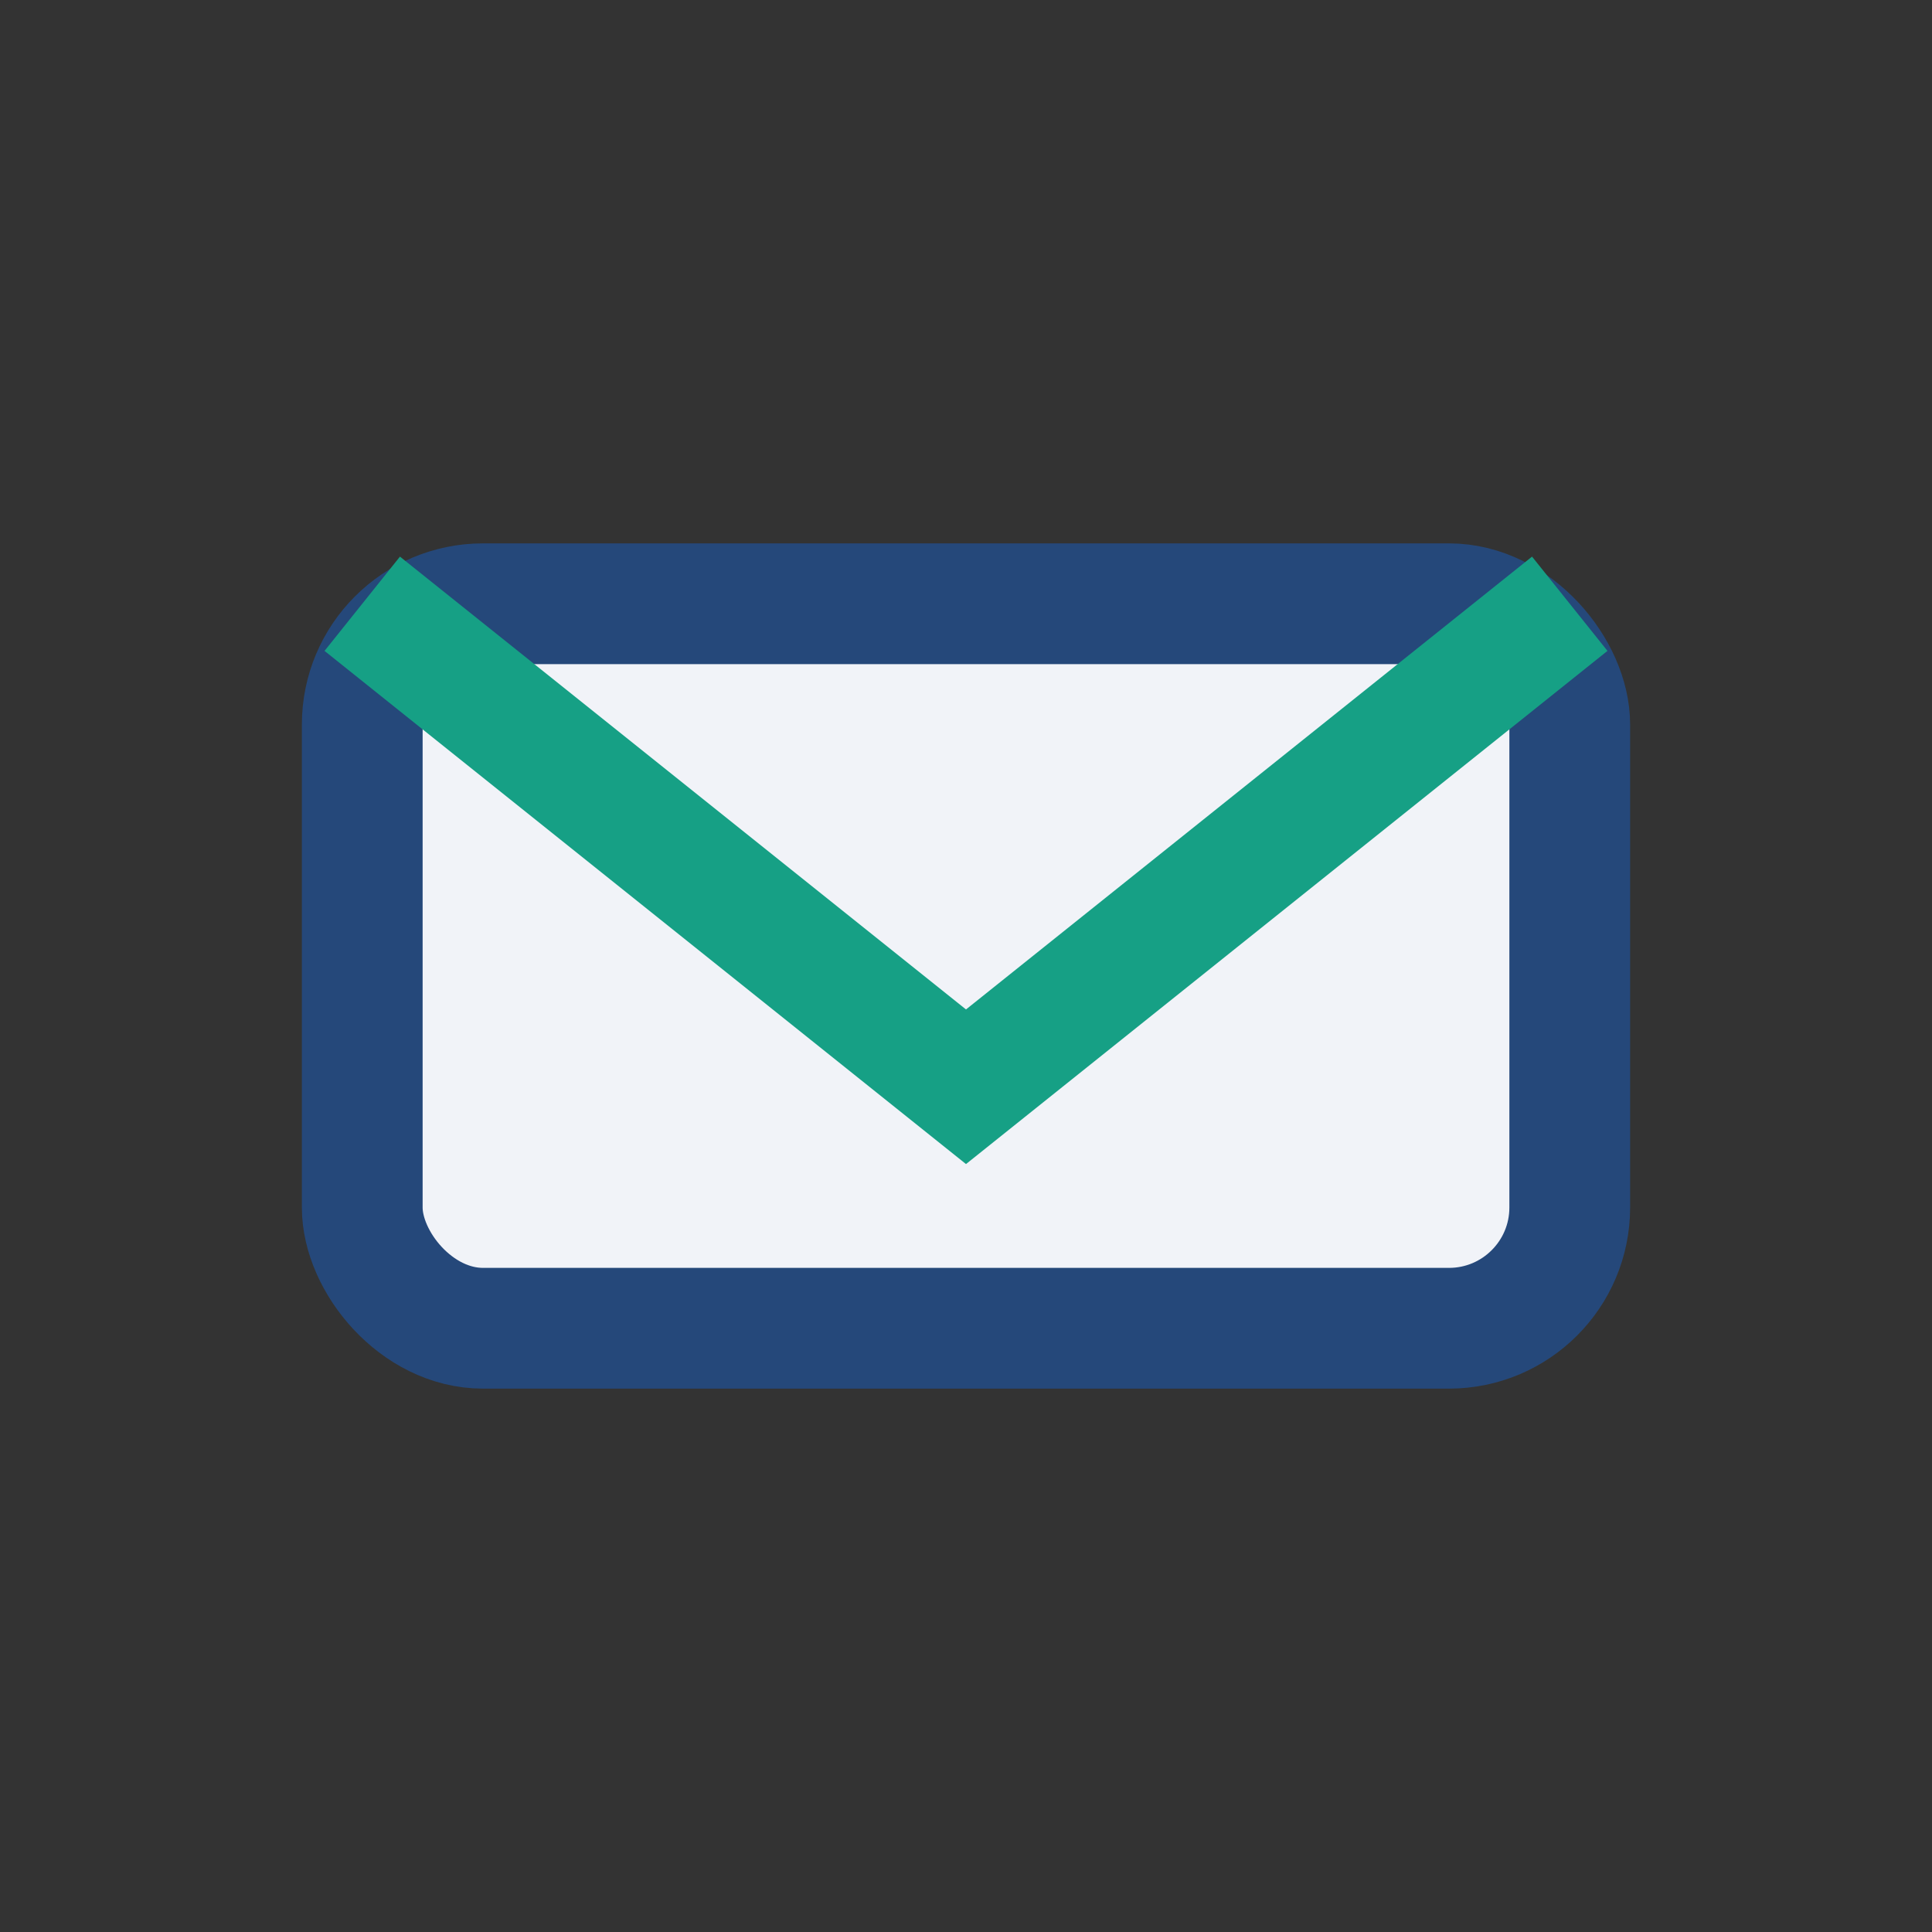 <?xml version="1.0" encoding="UTF-8"?>
<svg xmlns="http://www.w3.org/2000/svg" width="32" height="32" viewBox="0 0 32 32"><rect x="0" y="0" width="32" height="32" fill="#333333" stroke="none"/><rect x="6" y="10" width="20" height="12" rx="2" fill="#F1F3F8" stroke="#25487A" stroke-width="2"/><path d="M6 10l10 8 10-8" fill="none" stroke="#16A085" stroke-width="2"/></svg>